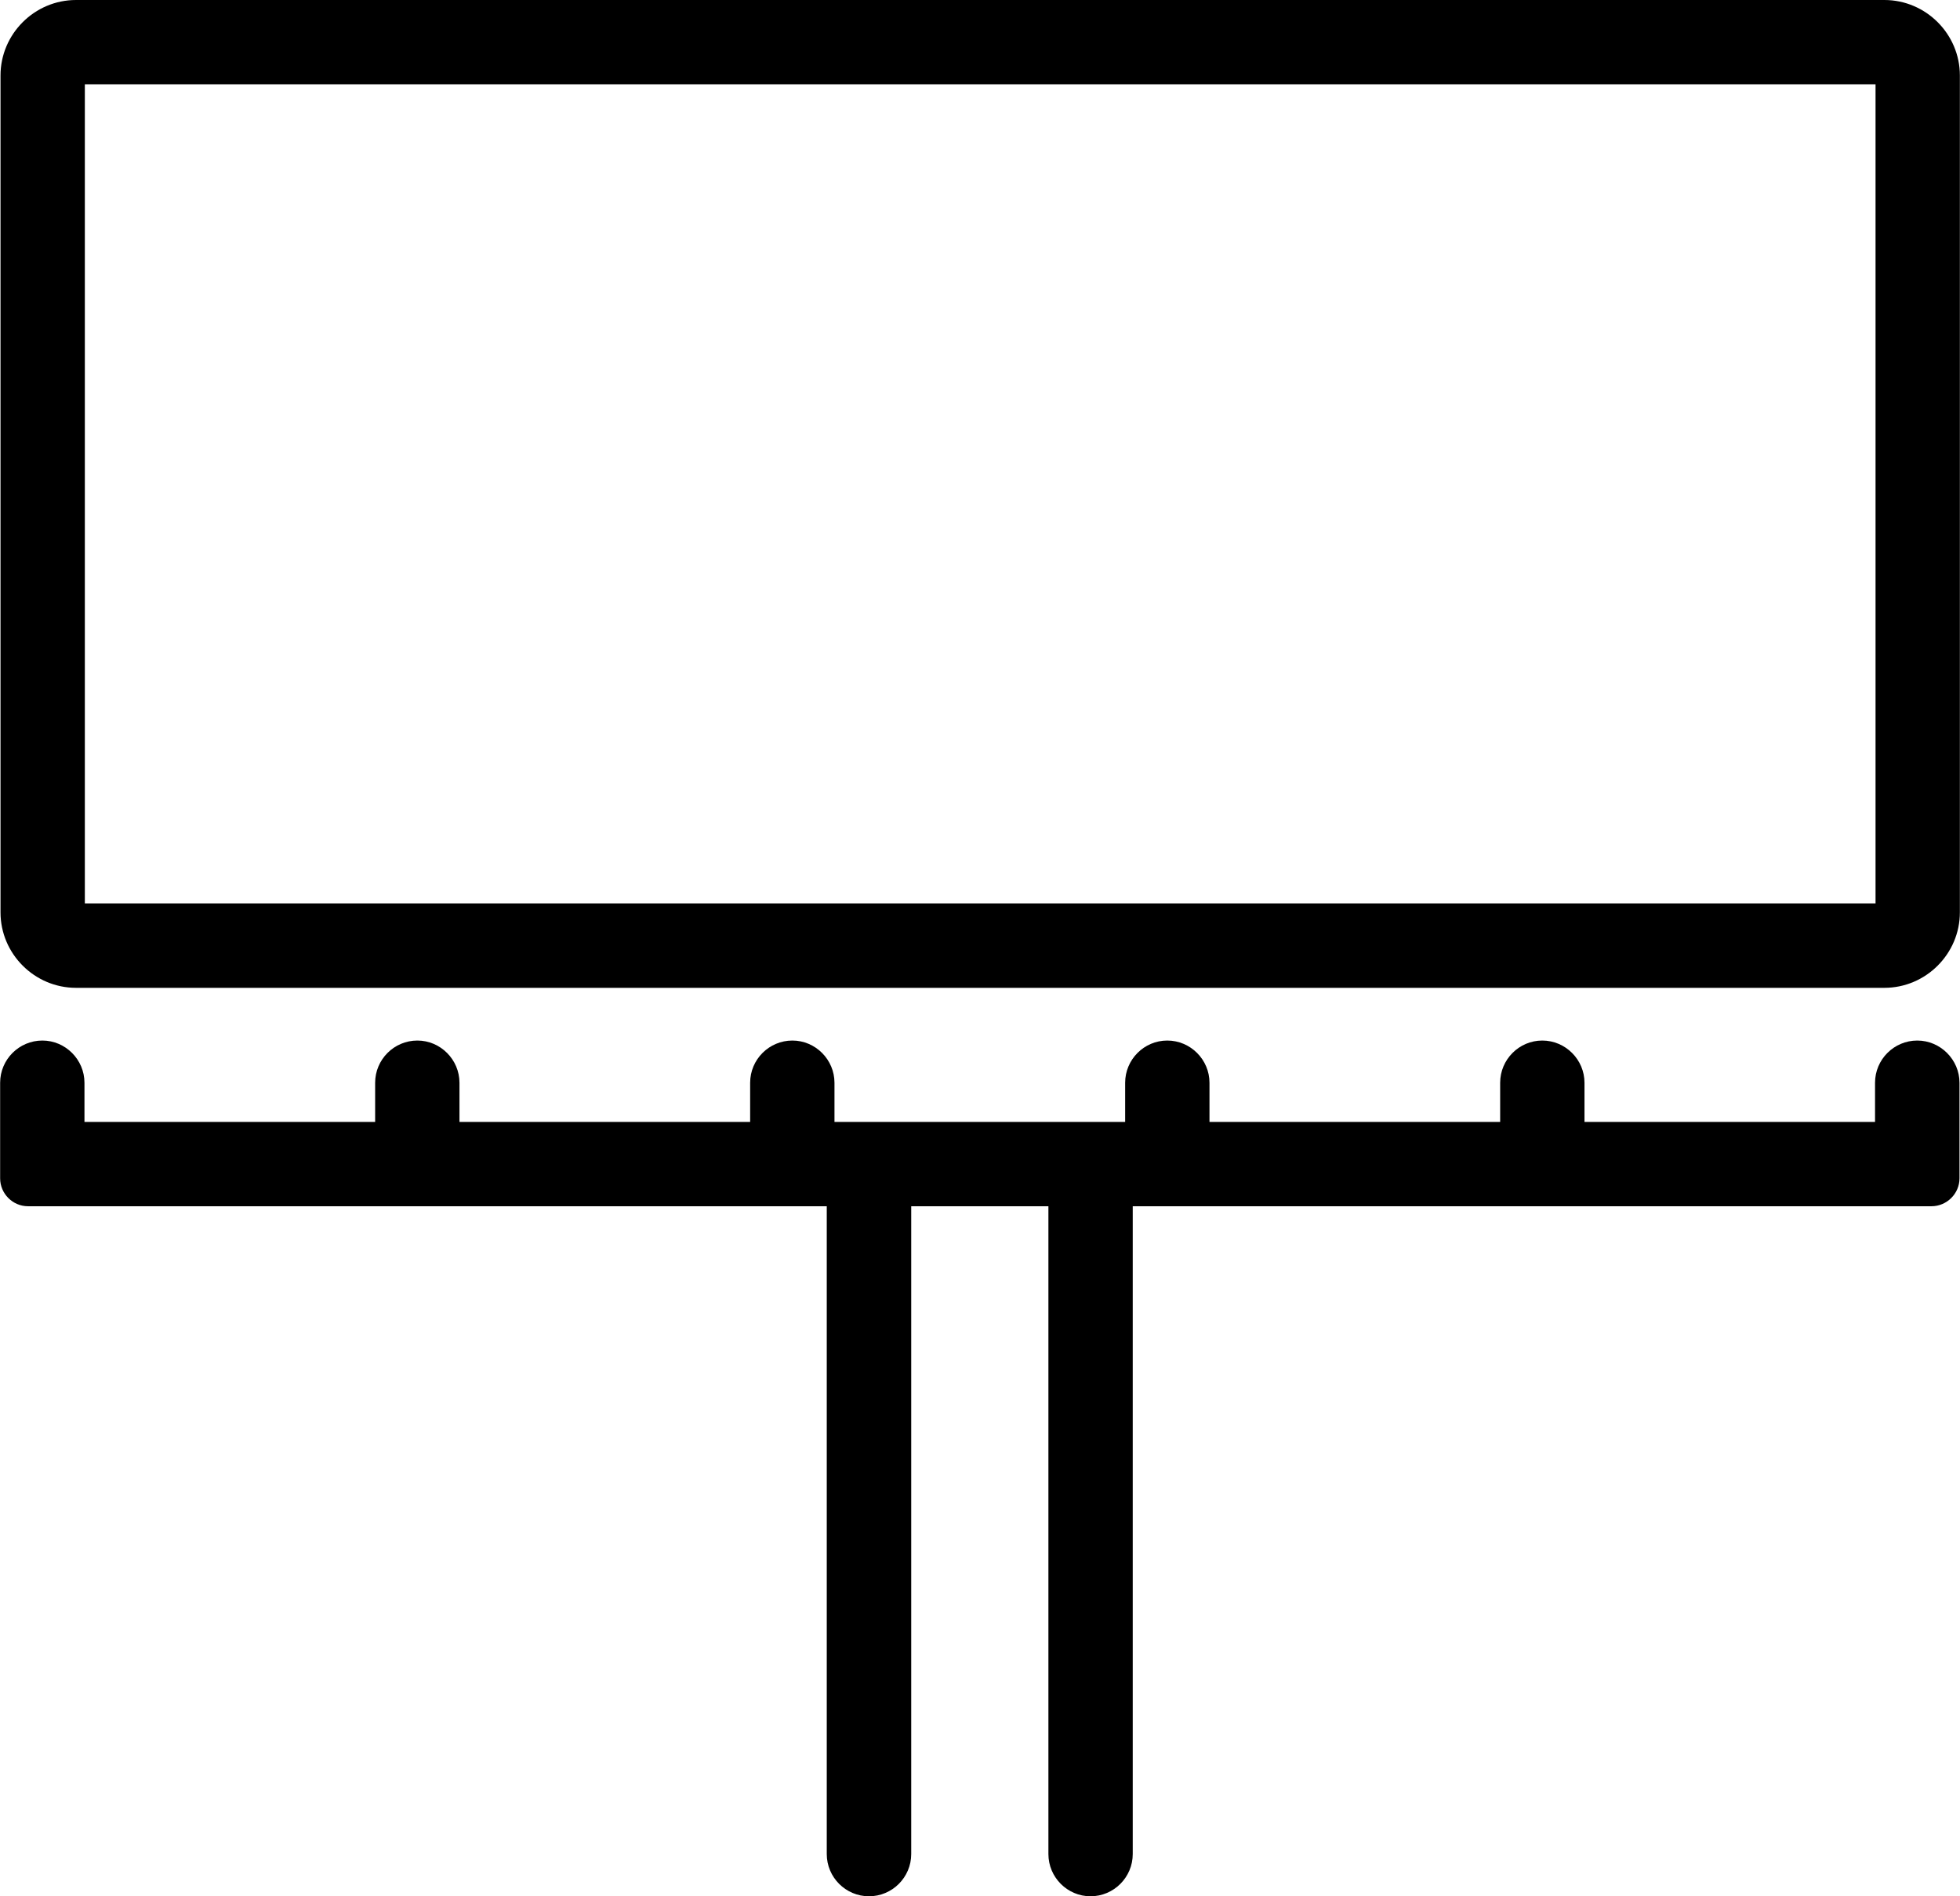 <?xml version="1.0" encoding="UTF-8"?> <svg xmlns="http://www.w3.org/2000/svg" xmlns:xlink="http://www.w3.org/1999/xlink" xmlns:xodm="http://www.corel.com/coreldraw/odm/2003" xml:space="preserve" width="155px" height="150px" version="1.1" style="shape-rendering:geometricPrecision; text-rendering:geometricPrecision; image-rendering:optimizeQuality; fill-rule:evenodd; clip-rule:evenodd" viewBox="0 0 155 150.02"> <defs> <style type="text/css"> .fil0 {fill:black} </style> </defs> <g id="Слой_x0020_1">  <g id="_1907063286944"> <path class="fil0" d="M6 0l143.03 0c3.28,0 5.97,2.69 5.97,5.97l0 66.21c0,3.28 -2.69,5.97 -5.97,5.97l-143.03 0c-3.28,0 -5.97,-2.69 -5.97,-5.97l0 -66.21c0,-3.28 2.69,-5.97 5.97,-5.97zm0.7 6.67l0 64.8 141.63 0 0 -64.8 -141.63 0z"></path> <path class="fil0" d="M72.06 95.43l0 51.25c0,1.84 -1.5,3.34 -3.34,3.34 -1.84,0 -3.34,-1.5 -3.34,-3.34l0 -51.25 -63.17 0c-1.22,0 -2.21,-1 -2.21,-2.21l0 -0.69 0 -3.77 0 -3.1c0,-1.84 1.5,-3.34 3.34,-3.34 1.83,0 3.33,1.51 3.33,3.34l0 3.1 22.99 0 0 -3.1c0,-1.84 1.5,-3.34 3.34,-3.34 1.83,0 3.33,1.51 3.33,3.34l0 3.1 22.99 0 0 -3.1c0,-1.84 1.5,-3.34 3.34,-3.34 1.83,0 3.33,1.51 3.33,3.34l0 3.1 22.99 0 0 -3.1c0,-1.84 1.5,-3.34 3.33,-3.34 1.84,0 3.34,1.51 3.34,3.34l0 3.1 22.99 0 0 -3.1c0,-1.84 1.5,-3.34 3.33,-3.34 1.84,0 3.34,1.51 3.34,3.34l0 3.1 22.98 0 0 -3.1c0,-1.84 1.5,-3.34 3.34,-3.34 1.83,0 3.34,1.51 3.34,3.34l0 3.1 0 3.77 0 0.69c0,1.21 -1,2.21 -2.22,2.21l-63.17 0 0 51.25c0,1.84 -1.5,3.34 -3.34,3.34 -1.83,0 -3.33,-1.5 -3.33,-3.34l0 -51.25 -10.86 0 0.01 0z"></path> </g> </g> </svg> 